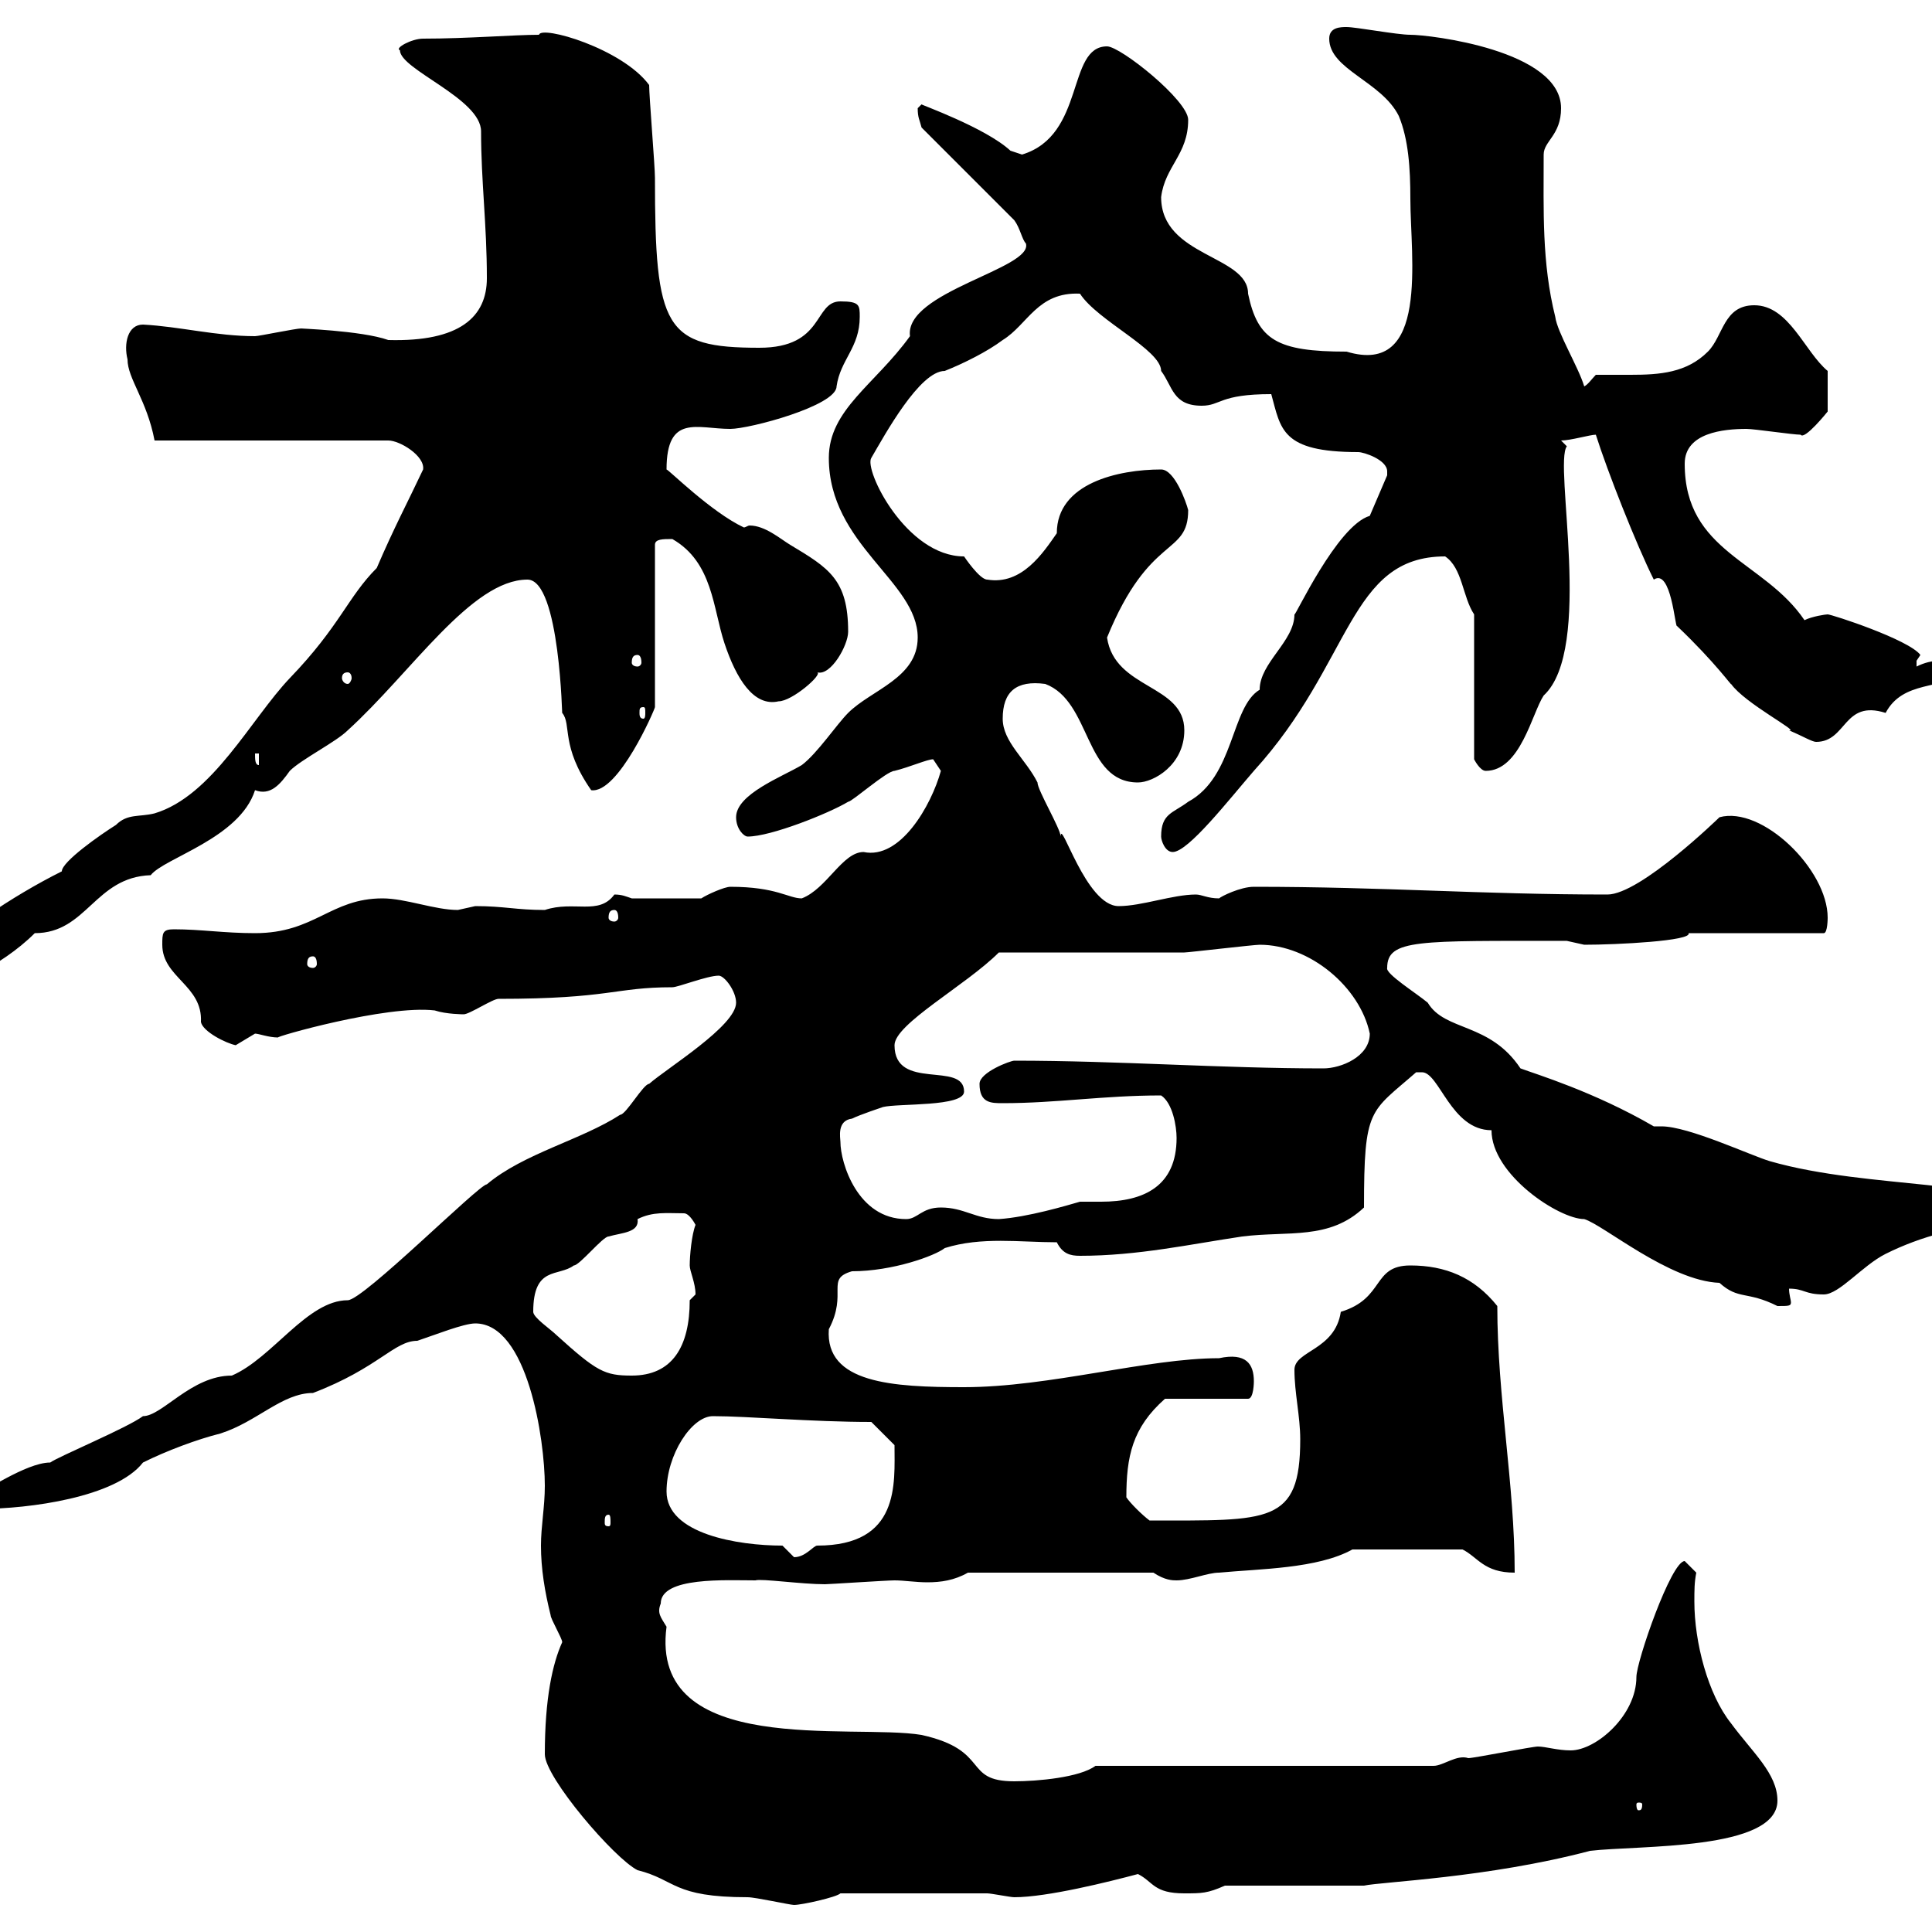 <svg xmlns="http://www.w3.org/2000/svg" xmlns:xlink="http://www.w3.org/1999/xlink" width="300" height="300"><path d="M84.60 272.40C84.60 276 95.40 288.60 99 290.40C105 291.90 104.40 294.60 116.10 294.60C117.30 294.60 122.70 295.80 123.30 295.80C124.50 295.80 129.90 294.60 130.50 294L153.30 294C153.90 294 156.90 294.60 157.50 294.60C162.60 294.60 172.20 292.20 176.70 291C179.10 292.20 179.10 294 183.90 294C186.60 294 187.50 294 190.20 292.80L211.80 292.80C214.50 292.20 231 291.60 246.90 287.40C254.40 286.50 276 287.40 276 279.60C276 275.40 272.10 272.10 268.80 267.60C265.20 263.10 263.10 255 263.10 248.70C263.10 246.90 263.10 245.70 263.40 244.20C263.40 244.20 261.60 242.40 261.60 242.40C259.50 242.40 254.10 258 254.10 260.40C254.10 266.40 247.80 271.80 243.90 271.80C241.80 271.80 240 271.20 238.80 271.20C237.90 271.20 228.90 273 228 273C226.20 272.40 224.10 274.20 222.60 274.20L170.10 274.20C167.70 276 161.10 276.60 157.50 276.60C149.40 276.60 153.90 271.80 143.10 269.40C132.30 267.60 100.80 273 103.50 252.60C102.60 251.10 102 250.50 102.60 249C102.60 244.80 112.80 245.40 117.30 245.40C118.20 245.10 124.50 246 128.10 246C128.70 246 137.70 245.40 138.90 245.40C140.40 245.40 142.20 245.70 144 245.70C146.10 245.70 148.20 245.40 150.30 244.20L179.10 244.20C180.90 245.40 182.10 245.40 182.70 245.40C184.80 245.40 187.50 244.20 189.30 244.20C195.60 243.60 204.60 243.60 210 240.60L227.10 240.60C229.50 241.80 230.40 244.20 235.20 244.20C235.20 230.40 232.50 216.90 232.50 202.80C228.90 198.30 224.40 196.50 219 196.50C213 196.50 215.10 201.60 208.20 203.70C207.30 209.70 201 209.70 201 212.70C201 216.30 201.90 219.90 201.90 223.50C201.90 236.70 197.10 236.10 178.50 236.10C177.30 235.20 175.50 233.40 174.90 232.50C174.90 226.20 175.80 221.70 180.90 217.20L193.80 217.20C194.70 217.20 194.70 214.50 194.70 214.50C194.70 211.80 193.50 210 189.30 210.90C178.20 210.90 162.90 215.40 149.70 215.40C138.60 215.40 128.10 214.80 128.70 206.40C131.70 200.70 128.10 198.60 132.30 197.40C138.60 197.40 145.20 195 146.70 193.80C152.40 192 158.40 192.90 164.10 192.90C165 194.70 166.20 195 167.70 195C176.70 195 184.80 193.20 192.90 192C200.10 191.10 206.40 192.60 211.80 187.50C211.80 171.90 212.70 172.80 219.90 166.50C219.90 166.50 219.90 166.50 220.80 166.50C223.50 166.50 225.30 175.50 231.60 175.50C231.60 182.40 242.10 189.30 246 189.30C249 190.20 259.20 198.90 267 199.20C270 201.90 271.20 200.40 276 202.80C277.80 202.80 278.10 202.80 278.10 202.20C278.10 201.90 277.80 201 277.80 200.10C280.20 200.10 280.20 201 283.20 201C285.60 201 289.20 196.50 292.80 194.70C298.20 192 304.80 190.20 310.80 190.20C312 190.20 312 189.30 312 188.40C312 183 290.40 184.80 274.80 180.30C271.80 179.40 262.20 174.90 258 174.90C257.70 174.90 257.40 174.90 256.80 174.90C247.50 169.50 238.50 166.80 236.10 165.90C231.30 158.70 224.40 160.20 221.70 155.70C219.90 154.20 215.10 151.20 215.40 150.30C215.40 145.80 220.20 146.10 243.30 146.10C243.30 146.10 246 146.70 246 146.70C251.10 146.70 262.80 146.10 262.20 144.90L283.20 144.90C283.80 144.90 283.80 142.50 283.80 142.50C283.80 135 273.60 125.10 267 126.90C267 126.90 254.70 138.90 249.60 138.90C229.80 138.90 215.10 137.70 194.70 137.70C192.60 137.70 189.60 139.20 189.30 139.50C187.50 139.50 186.60 138.90 185.70 138.90C182.10 138.90 177.30 140.70 173.70 140.70C168.60 140.70 164.70 126.90 164.70 129.90C164.70 128.70 161.10 122.70 161.10 121.50C159.30 117.90 155.70 115.20 155.70 111.60C155.70 107.40 157.80 105.60 162.30 106.20C169.50 108.90 168.30 121.50 176.70 121.50C179.10 121.50 183.90 118.80 183.90 113.40C183.90 106.20 173.10 107.10 171.90 99C178.50 82.80 184.50 86.40 184.50 79.20C184.20 78 182.40 72.90 180.30 72.90C173.70 72.90 164.10 75 164.10 82.80C162 85.80 158.70 90.90 153.30 90C152.10 90 149.70 86.40 149.70 86.40C140.70 86.40 134.10 72.90 135.30 71.10C137.40 67.50 142.80 57.60 146.70 57.60C149.70 56.40 153.30 54.60 155.70 52.80C159.60 50.40 161.10 45.30 167.70 45.60C170.40 49.80 180.30 54.30 180.30 57.60C182.10 60 182.10 63 186.60 63C189.60 63 189.30 61.20 197.40 61.20C198.90 66.60 198.90 70.20 210.90 70.20C211.80 70.20 215.40 71.40 215.40 73.20C215.40 73.20 215.40 73.80 215.40 73.80L212.70 80.10C207.60 81.60 201 96 201 95.40C201 99.60 195.60 102.90 195.60 107.10C191.10 109.80 191.70 120.60 184.50 124.50C182.10 126.30 180.30 126.30 180.30 129.90C180.30 130.50 180.90 132.30 182.10 132.30C184.50 132.30 190.80 124.20 194.70 119.70C210 102.90 209.40 86.40 224.40 86.40C227.10 88.20 227.10 92.70 228.90 95.40L228.90 117.90C228.90 117.90 229.80 119.70 230.70 119.70C236.10 119.70 237.90 110.70 239.70 108C247.50 100.80 241.20 72 243.30 69.30L242.40 68.40C243.90 68.40 246.90 67.50 247.80 67.50C249.60 73.20 254.10 84.60 256.80 90C259.50 88.20 260.10 97.50 260.40 97.20C266.40 102.90 269.10 106.80 268.80 106.20C270.90 109.20 279.60 113.70 277.80 113.40C279.90 114.30 281.40 115.20 282 115.20C286.80 115.20 286.20 108.60 292.80 110.70C295.50 105.60 301.50 107.10 305.40 104.40C303.60 103.50 301.80 102.60 301.20 102.60C300 102.60 298.80 102.90 297.60 103.50C297.60 103.50 297.60 103.50 297.60 102.60C297.60 102.60 298.20 101.70 298.20 101.70C296.40 99.30 284.40 95.40 283.80 95.40C283.50 95.40 281.40 95.70 280.20 96.30C273.90 87 261.60 85.80 261.60 72C261.60 67.20 267.60 66.60 271.20 66.60C272.40 66.60 278.40 67.50 279.60 67.50C280.20 68.40 283.80 63.90 283.80 63.90C283.80 63 283.80 60.30 283.80 57.60C280.20 54.60 277.80 47.40 272.40 47.40C267.60 47.40 267.60 52.20 265.20 54.60C261.90 57.90 257.70 58.20 253.20 58.20C251.40 58.20 249.60 58.20 247.80 58.20C247.20 58.80 246.60 59.70 246 60C245.10 57 241.80 51.60 241.50 49.20C239.40 40.80 239.70 32.70 239.70 24C239.70 21.90 242.40 21 242.40 16.80C242.40 7.80 222 5.40 219 5.40C216.90 5.40 210.60 4.20 209.10 4.20C208.20 4.20 206.40 4.20 206.40 6C206.40 10.80 214.50 12.60 217.20 18C218.70 21.60 219 26.10 219 30.90C219 39.90 222 58.50 209.10 54.60C198.30 54.60 195.30 52.80 193.80 45.60C193.80 39.60 180.30 39.90 180.30 30.60C180.90 25.80 184.50 24 184.50 18.60C184.50 15.60 174 7.20 171.90 7.20C165.60 7.20 168.60 21 158.70 24C158.70 24 156.90 23.40 156.90 23.40C153 19.80 142.80 16.20 143.10 16.20C143.10 16.20 142.50 16.80 142.50 16.80C142.50 18.30 142.80 18.60 143.10 19.80L157.50 34.20C158.40 35.40 158.70 37.20 159.30 37.80C160.50 41.70 140.40 45.30 141.30 52.20C135.90 59.70 128.70 63.60 128.70 71.10C128.70 84.60 142.50 90.30 142.50 99C142.50 105.30 135.30 107.10 131.70 110.70C129.90 112.50 126.90 117 124.50 118.80C121.50 120.60 114.30 123.30 114.30 126.90C114.30 128.70 115.50 129.90 116.10 129.90C119.70 129.90 128.70 126.30 131.70 124.50C132.30 124.50 137.70 119.70 138.90 119.70C141.30 119.10 144 117.90 144.90 117.90C144.90 117.90 146.10 119.70 146.10 119.70C144.60 125.10 139.80 133.50 134.10 132.30C130.80 132.30 128.40 138 124.50 139.50C122.40 139.50 120.60 137.70 113.40 137.70C112.50 137.70 109.80 138.90 108.90 139.50L98.10 139.50C97.20 139.20 96.60 138.90 95.40 138.90C93 142.20 89.10 139.80 84.60 141.30C80.10 141.30 78.30 140.70 73.80 140.70C73.80 140.70 71.10 141.30 71.10 141.30C67.50 141.30 63 139.50 59.40 139.50C51.30 139.50 48.90 144.90 39.60 144.90C34.80 144.90 31.20 144.30 27 144.30C25.20 144.30 25.20 144.90 25.20 146.70C25.20 151.80 31.50 153 31.20 158.70C31.50 160.20 35.10 162 36.60 162.30C36.60 162.30 39.60 160.50 39.60 160.50C40.20 160.50 41.70 161.10 43.20 161.10C42.30 161.10 60 156 67.50 156.90C69.30 157.50 72 157.50 72 157.50C72.90 157.50 76.50 155.10 77.40 155.10C94.80 155.10 95.40 153.30 104.40 153.30C105.30 153.30 109.80 151.50 111.60 151.50C112.50 151.50 114.30 153.90 114.30 155.70C114.30 159.30 103.50 165.90 100.80 168.30C99.90 168.30 97.20 173.10 96.30 173.10C90.30 177 81.30 179.10 75.60 183.90C74.40 183.90 56.40 201.90 54 201.90C47.70 201.90 42.30 210.90 36 213.60C29.70 213.60 25.20 219.90 22.20 219.90C19.80 221.70 9 226.20 7.80 227.10C3.90 227.10-3 232.20-1.80 230.70C-1.80 231.60-3 234.30-3 234.30C4.50 234.30 18 232.50 22.20 227.10C25.80 225.30 30.60 223.50 34.20 222.60C39.90 220.80 43.80 216.30 48.60 216.30C58.80 212.40 61.20 208.20 64.80 208.20C67.50 207.30 72 205.50 73.80 205.50C81.90 205.50 84.60 223.50 84.60 230.70C84.60 234 84 237 84 240C84 243.60 84.60 247.20 85.50 250.80C85.50 251.40 87.30 254.40 87.30 255C85.80 258.30 84.60 263.70 84.60 272.40ZM255 280.20C255 281.10 254.70 281.10 254.40 281.10C254.40 281.10 254.10 281.10 254.10 280.20C254.10 279.90 254.40 279.90 254.40 279.90C254.70 279.90 255 279.90 255 280.20ZM121.50 240C114.60 240 103.50 238.20 103.50 231.60C103.50 225.90 107.40 219.90 110.70 219.90C116.10 219.90 126 220.80 135.30 220.80L138.90 224.40C138.90 230.40 139.80 240 126.90 240C126.30 240 125.10 241.80 123.30 241.80C123.30 241.80 121.50 240 121.50 240ZM94.50 235.20C94.80 235.20 94.80 235.80 94.80 236.40C94.80 236.70 94.80 237 94.50 237C93.90 237 93.90 236.70 93.90 236.40C93.90 235.80 93.90 235.20 94.50 235.20ZM82.80 203.70C82.80 196.50 86.70 198.30 89.10 196.50C90 196.50 93.60 192 94.50 192C96.60 191.40 99.30 191.40 99 189.30C101.40 188.10 103.50 188.40 106.20 188.40C107.10 188.40 108 190.20 108 190.20C107.40 191.70 107.10 195 107.10 196.50C107.10 197.40 108 199.20 108 201C108 201 107.10 201.90 107.10 201.90C107.10 209.10 104.40 213.60 98.10 213.60C93.90 213.60 92.70 213 86.40 207.30C85.50 206.40 82.80 204.60 82.80 203.70ZM130.50 177.30C130.50 176.70 129.90 174 132.30 173.70C133.50 173.10 137.10 171.90 137.10 171.90C139.50 171.30 149.70 171.90 149.70 169.50C149.70 164.70 138.90 169.50 138.90 162.30C138.90 159 150 153 155.10 147.90C159.30 147.90 179.10 147.90 183.90 147.90C184.50 147.90 194.70 146.70 195.60 146.70C203.40 146.70 211.20 153.30 212.70 160.50C212.70 164.10 208.20 165.90 205.50 165.90C189.60 165.90 173.70 164.70 157.50 164.70C156.90 164.70 152.10 166.50 152.10 168.30C152.10 171.30 153.90 171.30 155.70 171.30C164.10 171.30 171.30 170.10 180.30 170.10C182.10 171.30 182.70 174.90 182.70 176.70C182.70 184.20 177.60 186.60 171 186.60C169.50 186.60 168.30 186.60 167.70 186.60C165.60 187.20 159.60 189 155.10 189.30C151.50 189.30 149.70 187.50 146.10 187.50C143.10 187.50 142.50 189.30 140.70 189.30C133.20 189.30 130.50 180.60 130.50 177.30ZM-12 150.30C-12 152.10-10.20 153.30-8.40 153.30C-7.80 153.30 0 150.30 5.40 144.90C13.50 144.90 14.70 136.20 23.40 135.90C25.50 133.20 37.20 130.20 39.60 122.70C42 123.60 43.50 121.80 45 119.70C46.80 117.90 52.20 115.20 54 113.40C63.90 104.40 73.20 90 81.90 90C87 90 87.30 112.20 87.30 110.70C88.80 112.50 87 115.80 91.80 122.70C96 123.30 101.70 110.10 101.70 109.80L101.70 84.60C101.70 83.70 102.90 83.70 104.40 83.70C110.70 87.30 110.70 94.50 112.50 99.90C114.30 105.30 117 109.80 120.90 108.90C123 108.90 127.80 104.70 126.90 104.40C129 105 131.70 100.20 131.70 98.10C131.70 90 128.70 88.20 122.70 84.60C121.20 83.70 118.80 81.60 116.40 81.60C116.10 81.60 115.80 81.90 115.50 81.90C110.40 79.50 103.80 72.90 103.50 72.90C103.50 64.20 108.30 66.60 113.40 66.60C116.40 66.60 129.90 63 129.90 60C130.50 55.80 133.50 54 133.50 49.20C133.50 47.40 133.50 46.80 130.50 46.80C126.30 46.80 128.10 54 117.90 54C103.20 54 101.70 51 101.70 27.60C101.70 25.80 100.80 15 100.80 13.20C96.60 7.50 84 3.90 83.70 5.40C79.80 5.40 72.60 6 65.70 6C63.90 6 61.20 7.50 62.10 7.80C62.10 10.80 74.70 15.30 74.70 20.40C74.70 28.20 75.60 34.80 75.60 43.20C75.60 49.20 71.40 53.10 60.30 52.80C56.10 51.30 45.90 51 46.80 51C45.90 51 40.20 52.20 39.60 52.20C33.60 52.20 27.90 50.70 22.20 50.40C19.80 50.40 19.20 53.40 19.80 55.80C19.80 58.80 22.80 62.10 24 68.40L60.30 68.40C62.10 68.40 66 70.80 65.70 72.90C63.30 78 61.20 81.90 58.50 88.20C54 92.70 52.80 97.20 45 105.30C39 111.60 33 123.60 24 126.30C21.60 126.90 19.80 126.30 18 128.10C15.60 129.60 9.60 133.80 9.60 135.30C1.80 139.20-6.60 144.90-12 150.30ZM48.60 148.50C48.90 148.50 49.20 148.80 49.20 149.70C49.20 150 48.90 150.30 48.60 150.30C48 150.30 47.70 150 47.70 149.70C47.70 148.80 48 148.50 48.60 148.50ZM95.40 141.30C95.70 141.30 96 141.60 96 142.50C96 142.80 95.70 143.10 95.40 143.10C94.80 143.10 94.50 142.80 94.50 142.50C94.50 141.60 94.80 141.30 95.40 141.30ZM39.60 117L40.20 117L40.20 118.80C39.60 118.80 39.60 117.90 39.60 117ZM99.90 109.80C100.20 109.80 100.20 110.10 100.20 110.70C100.20 111 100.20 111.60 99.90 111.60C99.30 111.60 99.30 111 99.30 110.70C99.30 110.10 99.30 109.80 99.90 109.80ZM54 104.40C54.30 104.40 54.60 104.70 54.60 105.30C54.60 105.60 54.30 106.20 54 106.20C53.40 106.20 53.10 105.60 53.10 105.30C53.10 104.70 53.40 104.40 54 104.40ZM99 101.70C99.30 101.70 99.60 102 99.60 102.90C99.60 103.20 99.30 103.50 99 103.50C98.40 103.50 98.10 103.20 98.10 102.90C98.10 102 98.40 101.70 99 101.70Z"/></svg>